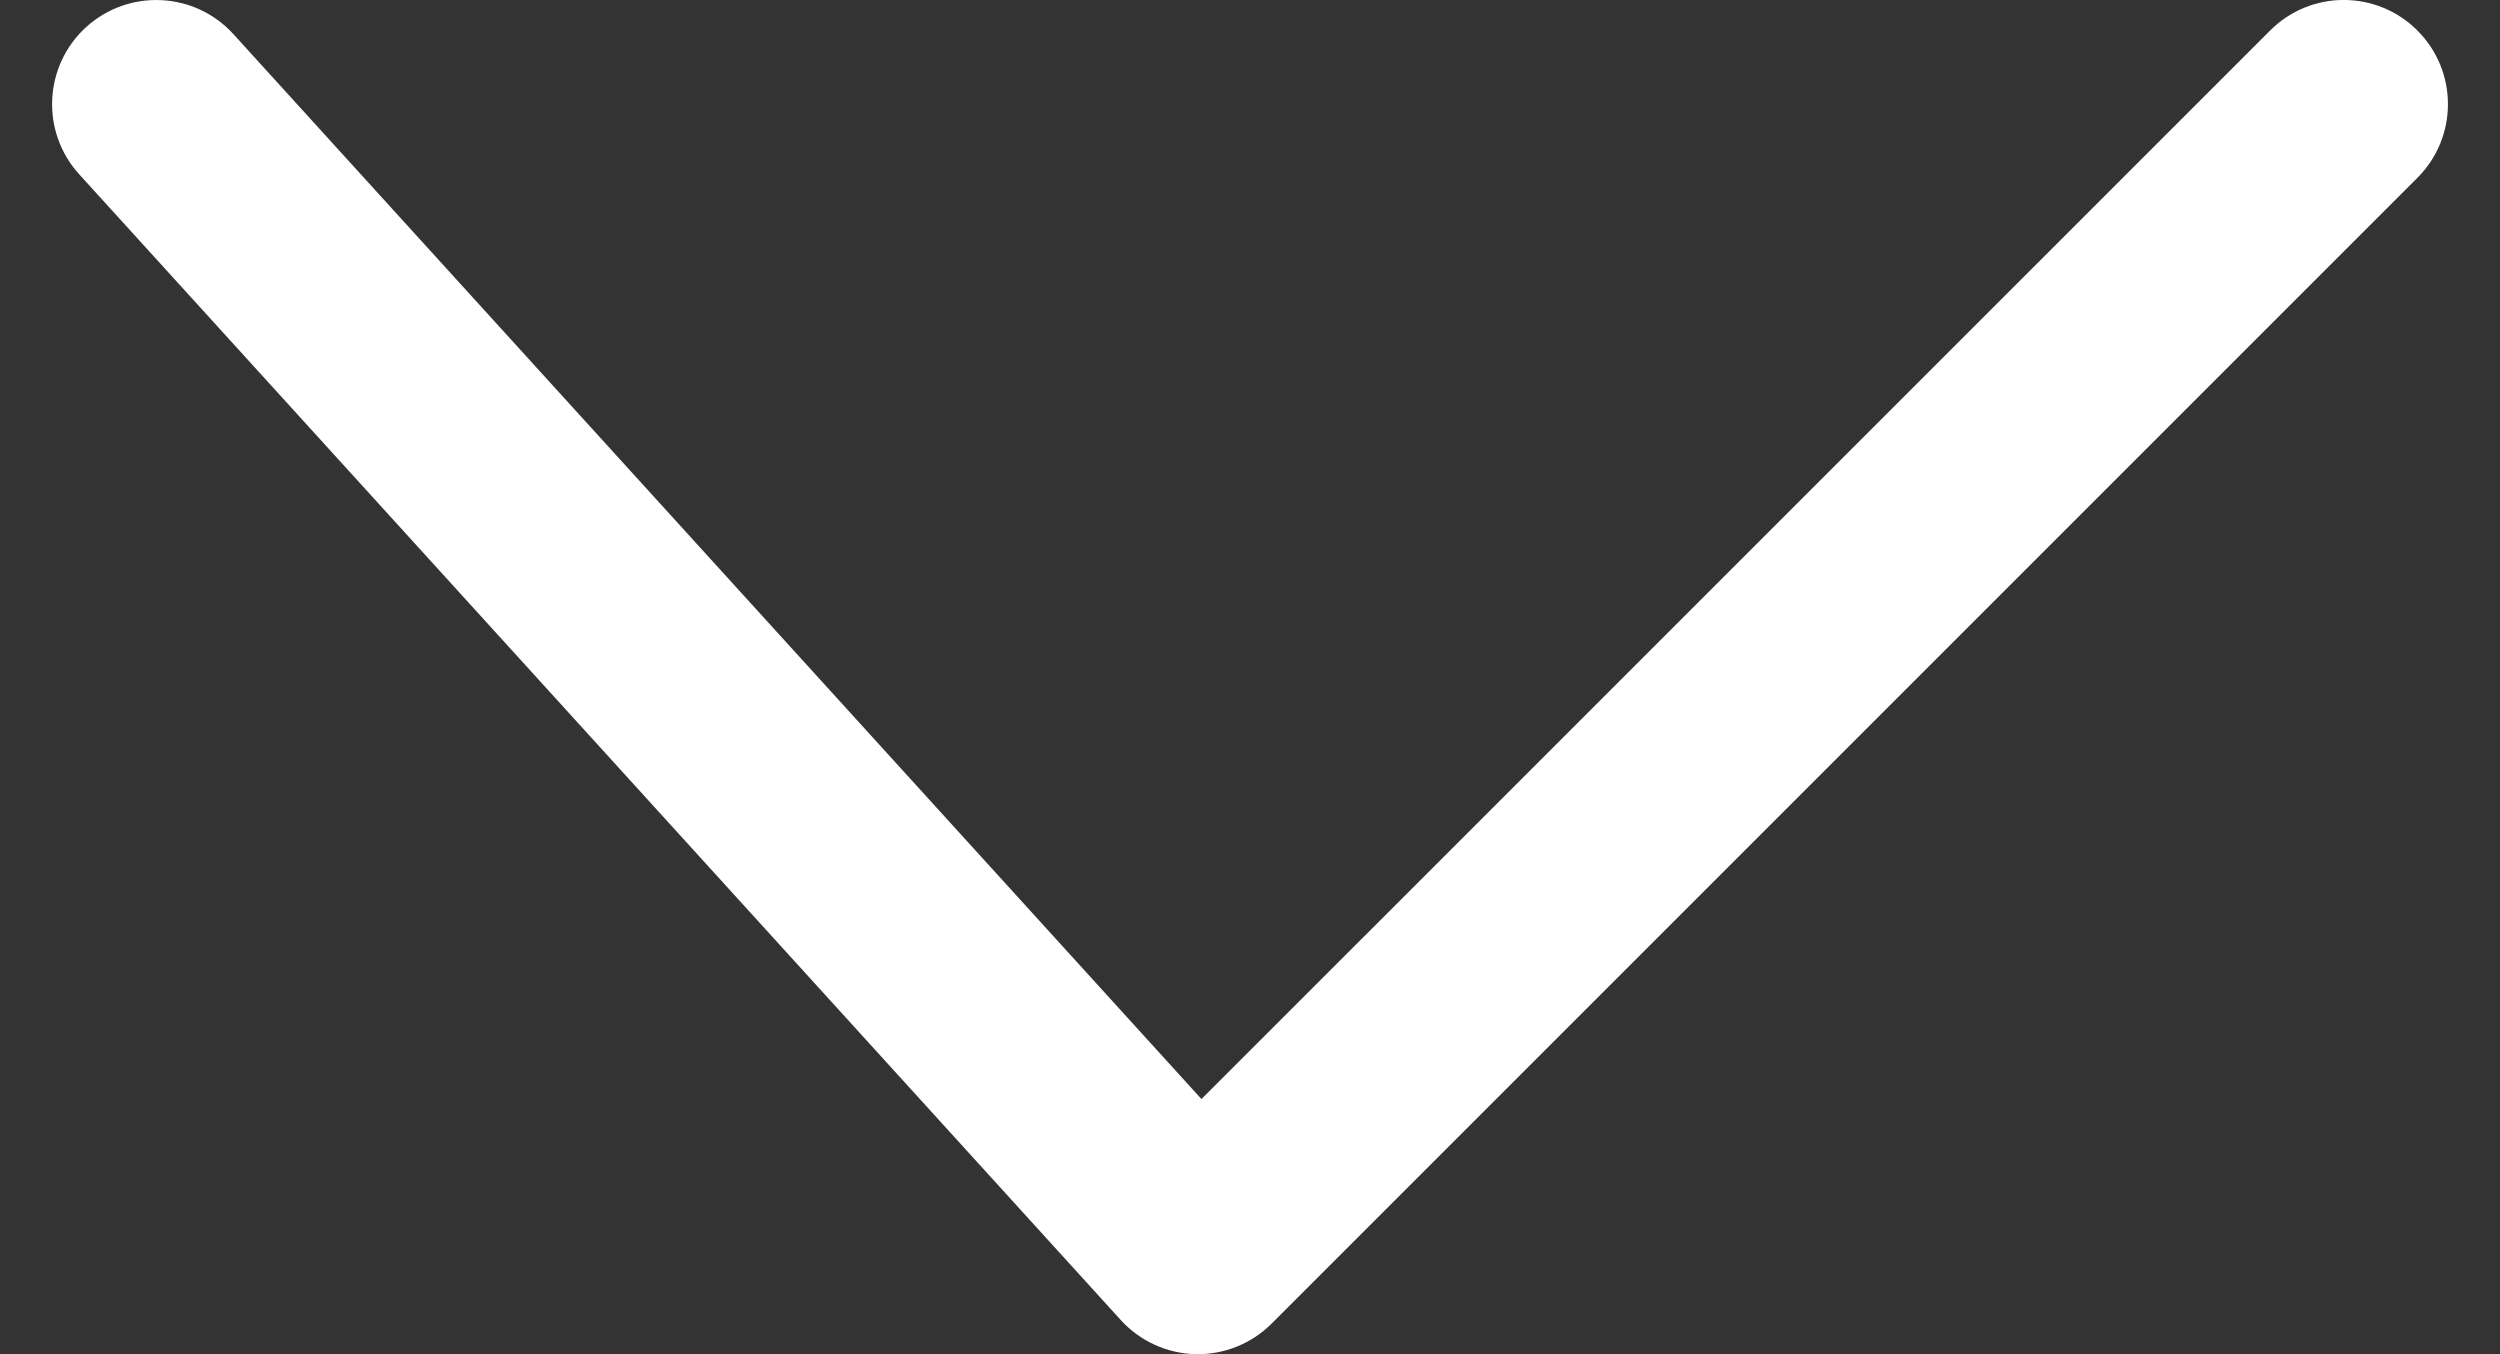 <svg width="24" height="13" viewBox="0 0 24 13" fill="none" xmlns="http://www.w3.org/2000/svg">
<rect x="0" y="0" width="24" height="13" fill="#333333" stroke="none"/>
<path fill-rule="evenodd" clip-rule="evenodd" d="M0.827 0.26C1.236 -0.111 1.868 -0.081 2.24 0.327L11.534 10.551L21.793 0.293C22.183 -0.098 22.817 -0.098 23.207 0.293C23.598 0.683 23.598 1.317 23.207 1.707L12.207 12.707C12.014 12.9 11.75 13.006 11.476 13C11.203 12.993 10.944 12.875 10.76 12.673L0.76 1.673C0.389 1.264 0.419 0.632 0.827 0.26Z" fill="white"/>
</svg>
